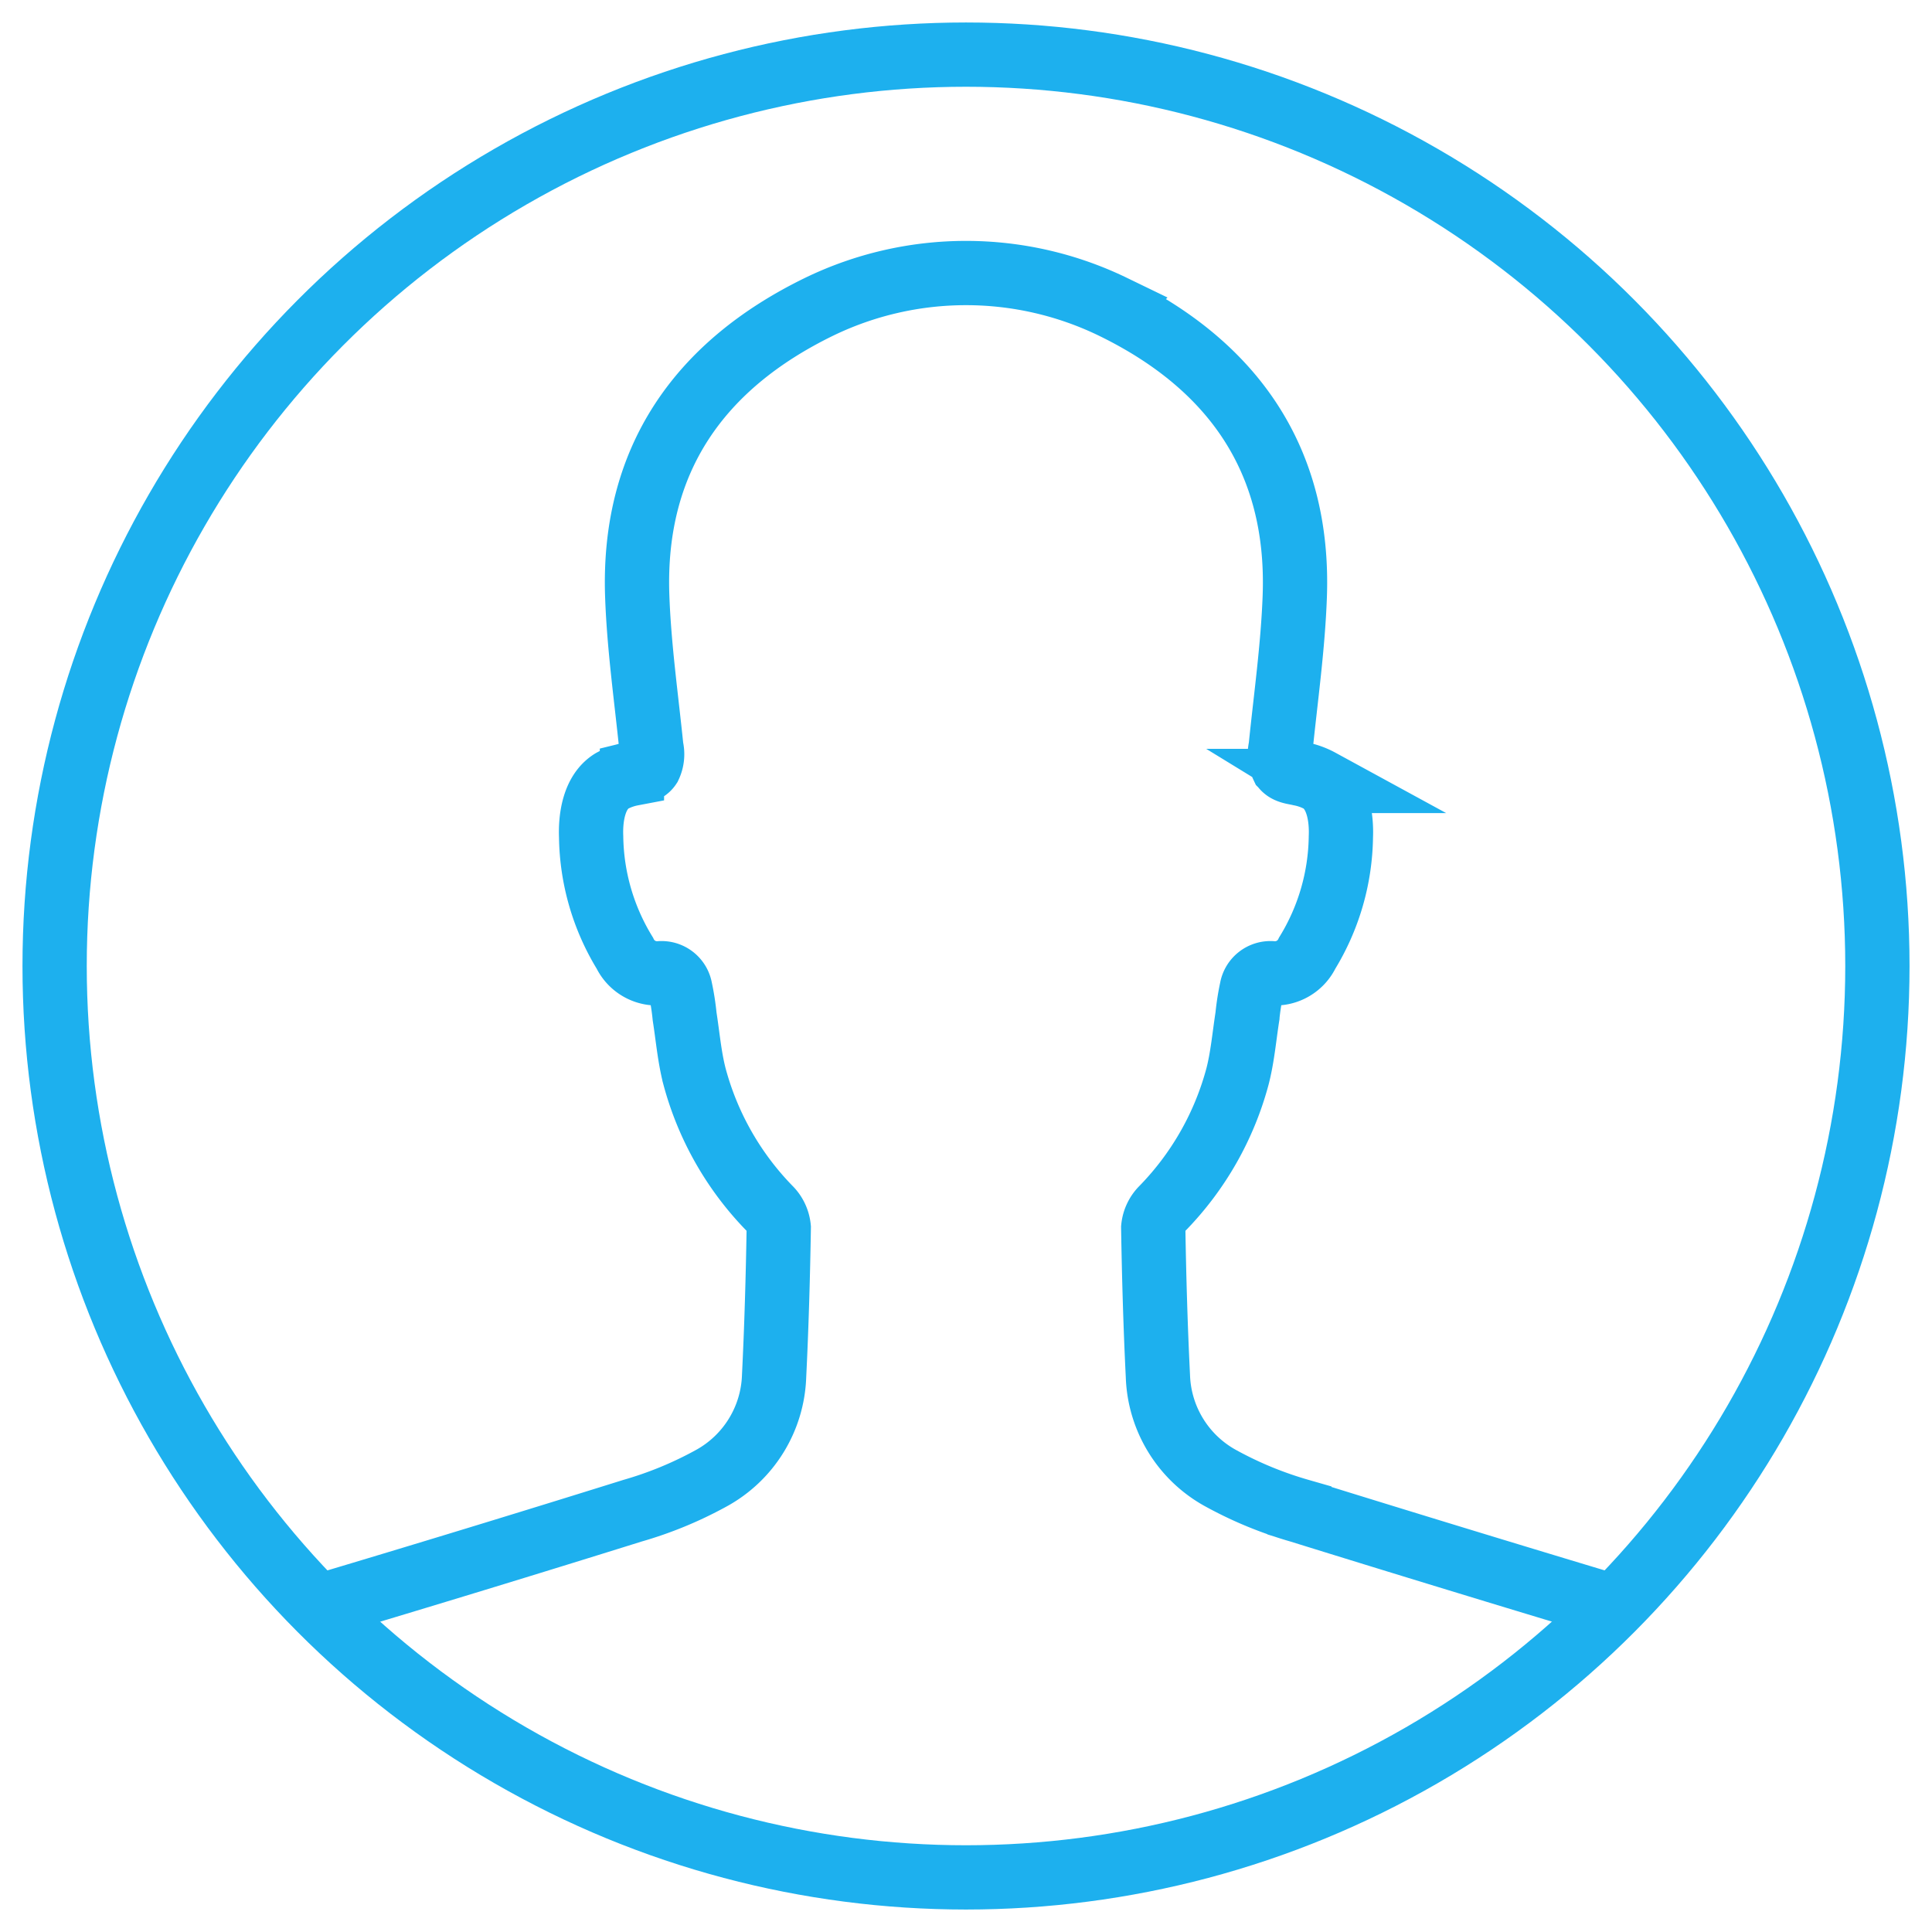 <svg xmlns="http://www.w3.org/2000/svg" width="150.295" height="150.295" viewBox="0 0 150.295 150.295">
  <g>
    <circle cx="75.148" cy="75.148" r="70.899" fill="none" stroke="#1db0ee" stroke-miterlimit="10" stroke-width="5"/>
    <path d="M125.555,124.993q-12.254-3.681-24.472-7.474a29.672,29.672,0,0,1-6.089-2.508,9.412,9.412,0,0,1-4.918-7.965c-.19-3.843-.3-7.692-.363-11.539A2.455,2.455,0,0,1,90.43,94,23.33,23.33,0,0,0,96.271,83.73c.391-1.518.523-3.1.767-4.659a19.089,19.089,0,0,1,.333-2.133,1.48,1.48,0,0,1,1.586-1.226,2.779,2.779,0,0,0,2.733-1.569,17.748,17.748,0,0,0,2.62-9.038c.062-1.5-.221-3.5-1.61-4.351a5.353,5.353,0,0,0-1.564-.56c-.5-.123-1.063-.131-1.364-.59a2.177,2.177,0,0,1-.148-1.443c.4-3.924.958-7.845,1.1-11.78.382-10.654-4.867-18-14.153-22.519a26.192,26.192,0,0,0-22.845,0C54.439,28.385,49.19,35.727,49.572,46.381c.14,3.935.7,7.856,1.1,11.78a2.177,2.177,0,0,1-.148,1.443c-.3.459-.865.467-1.364.59a5.353,5.353,0,0,0-1.564.56c-1.389.855-1.672,2.854-1.61,4.351a17.748,17.748,0,0,0,2.62,9.038,2.779,2.779,0,0,0,2.733,1.569,1.48,1.48,0,0,1,1.586,1.226,19.089,19.089,0,0,1,.333,2.133c.244,1.556.376,3.141.767,4.659A23.33,23.33,0,0,0,59.865,94a2.455,2.455,0,0,1,.717,1.508c-.064,3.847-.173,7.7-.363,11.539a9.412,9.412,0,0,1-4.918,7.965,29.672,29.672,0,0,1-6.089,2.508Q37,121.336,24.74,124.993" fill="none" stroke="#1db0ee" stroke-miterlimit="10" stroke-width="5"/>
  </g>
</svg>
